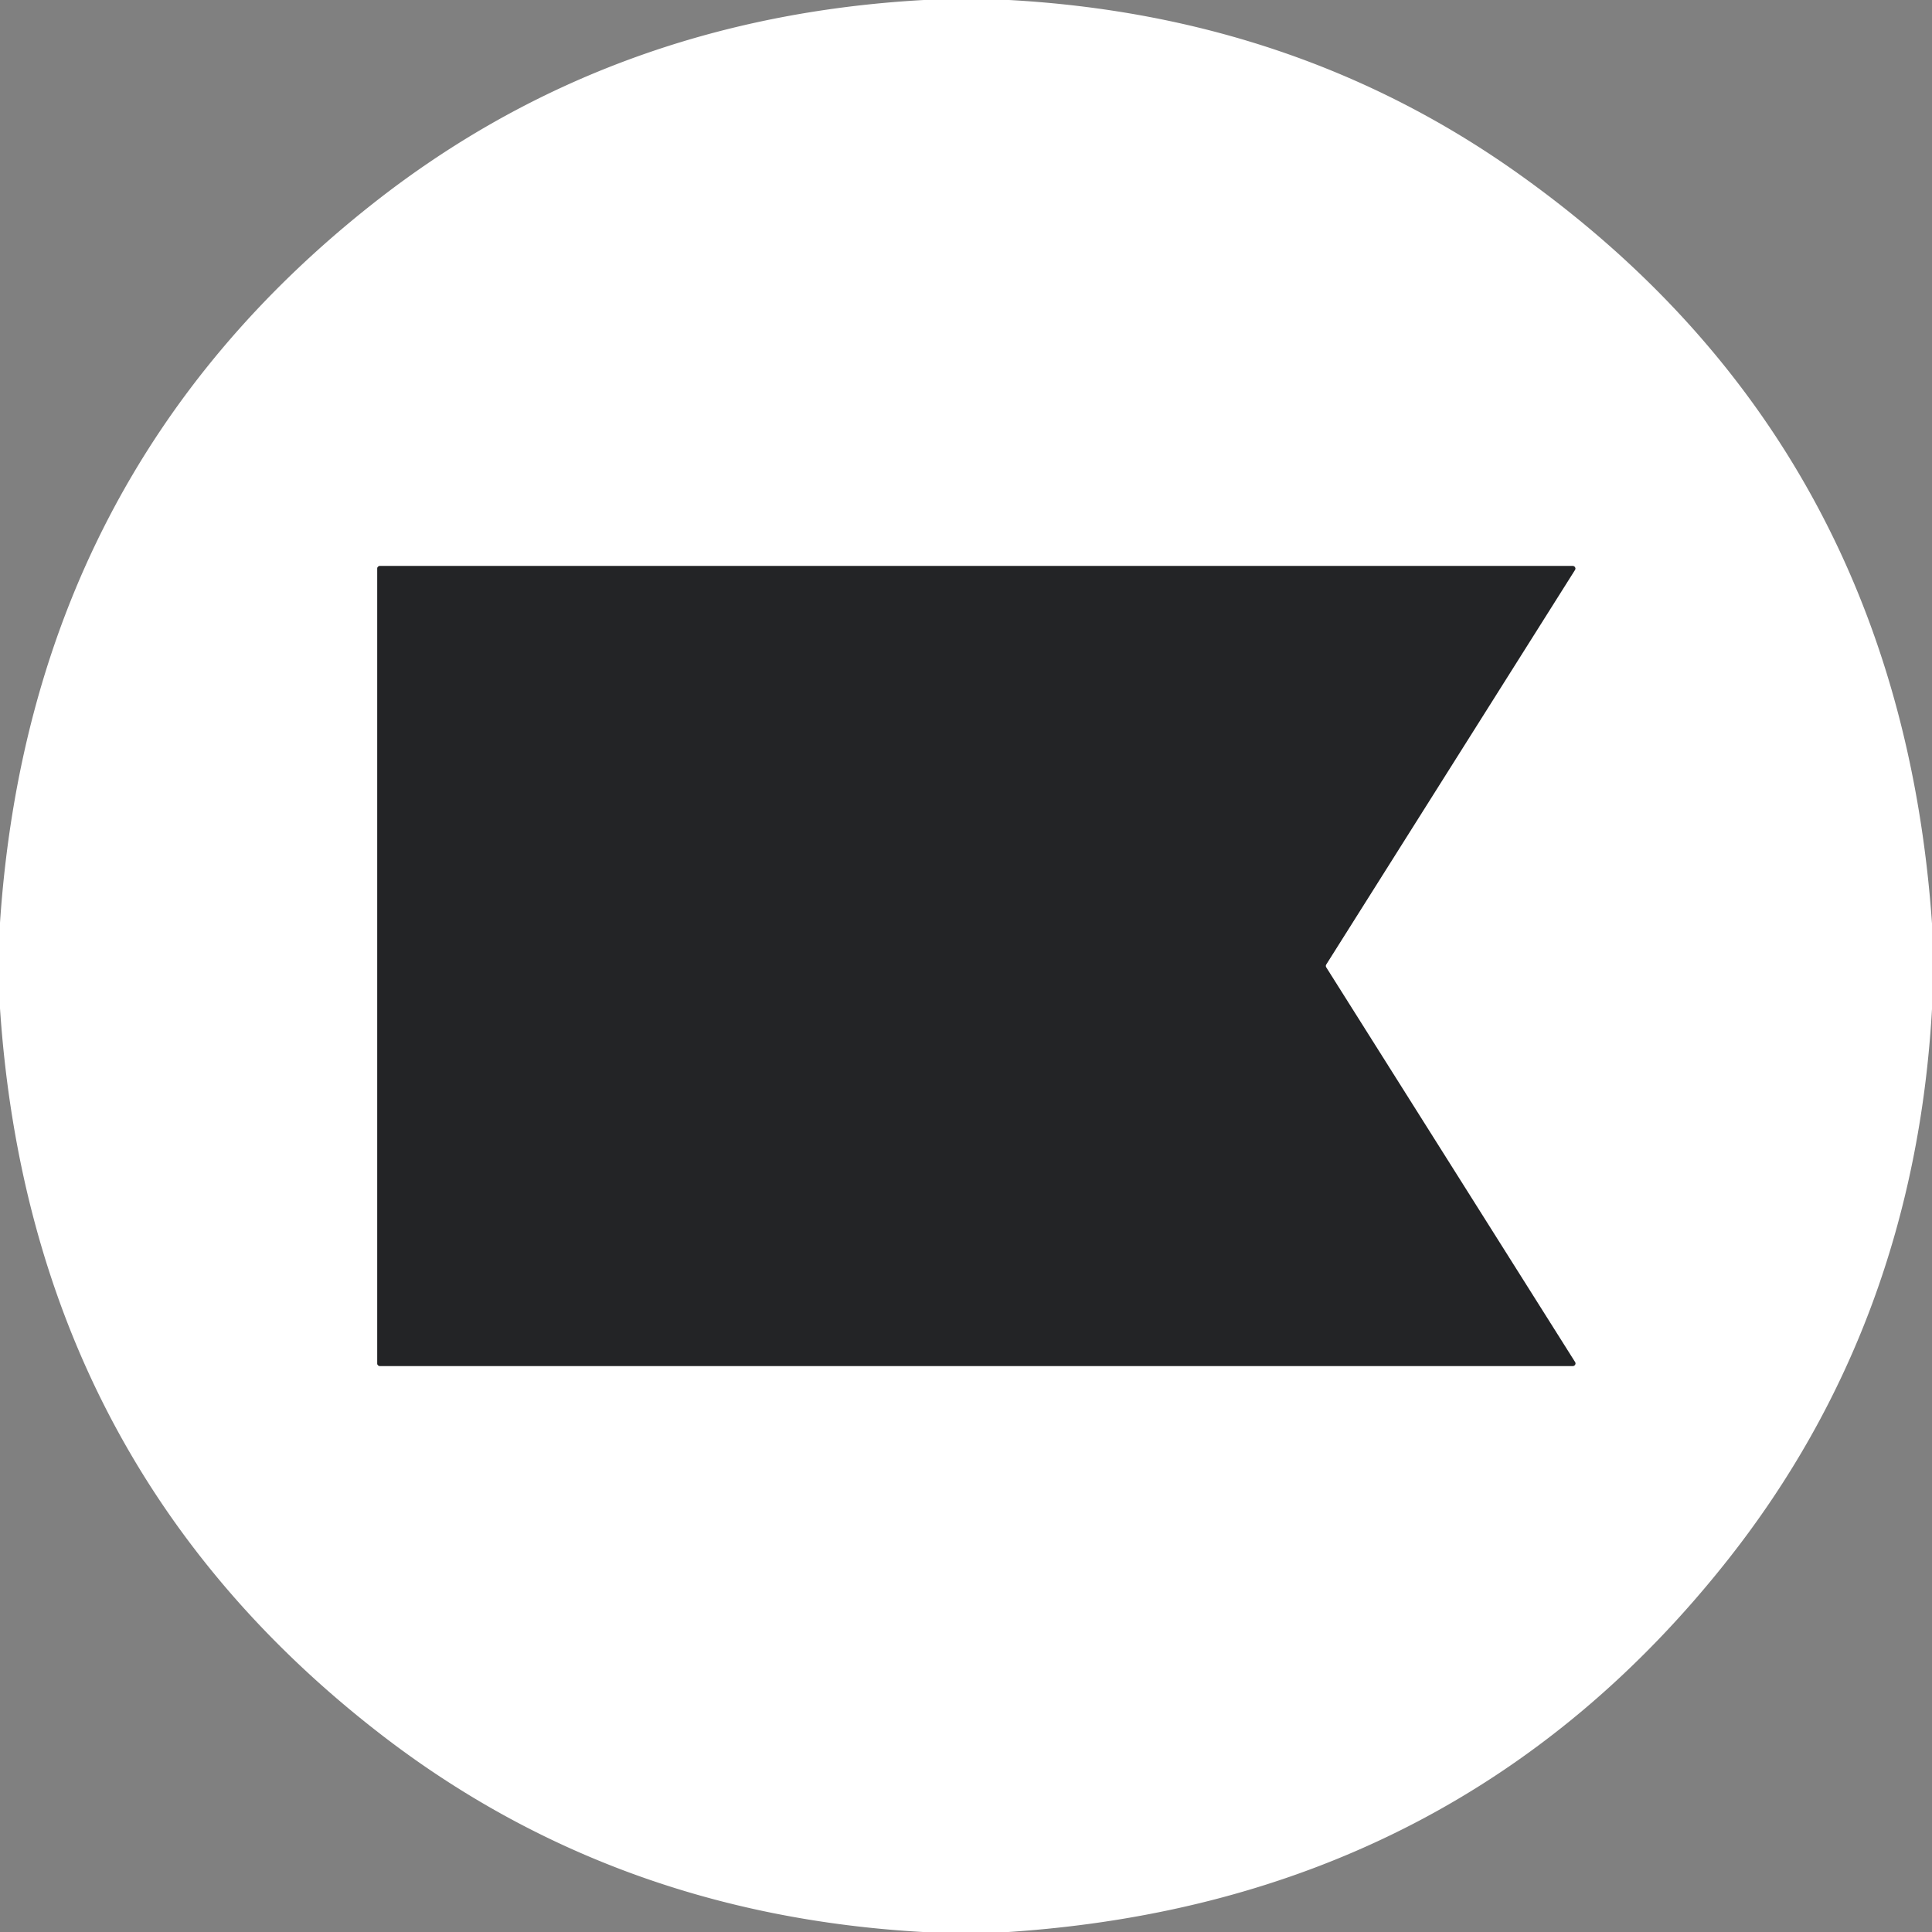 <svg viewBox="0.00 0.00 256.00 256.00" version="1.1" xmlns="http://www.w3.org/2000/svg">
<rect x="0.00" y="0.00" width="256.00" height="256.00" fill="#808080" stroke="none"/>
<path d="M 208.41 181.00
  A 0.34 0.34 0.0 0 0 208.70 180.48
  L 175.72 128.17
  A 0.34 0.34 0.0 0 1 175.72 127.81
  L 208.69 75.52
  A 0.34 0.34 0.0 0 0 208.40 75.00
  L 50.33 75.00
  A 0.34 0.34 0.0 0 0 49.99 75.34
  L 49.99 180.66
  A 0.34 0.34 0.0 0 0 50.33 181.00
  L 208.41 181.00" stroke-linecap="butt" fill="none" stroke-width="2.00" stroke="#919293"></path>
<path d="M 122.41 0.00
  L 133.71 0.00
  Q 171.64 2.10 200.93 22.83
  Q 251.55 58.65 256.00 122.37
  L 256.00 133.72
  Q 253.63 175.34 229.06 206.54
  Q 193.21 252.04 133.62 256.00
  L 122.29 256.00
  Q 81.38 253.70 50.46 229.81
  Q 4.04 193.94 0.00 133.61
  L 0.00 122.26
  Q 4.02 62.65 49.59 26.84
  Q 80.81 2.31 122.41 0.00
  Z
  M 208.41 181.00
  A 0.34 0.34 0.0 0 0 208.70 180.48
  L 175.72 128.17
  A 0.34 0.34 0.0 0 1 175.72 127.81
  L 208.69 75.52
  A 0.34 0.34 0.0 0 0 208.40 75.00
  L 50.33 75.00
  A 0.34 0.34 0.0 0 0 49.99 75.34
  L 49.99 180.66
  A 0.34 0.34 0.0 0 0 50.33 181.00
  L 208.41 181.00
  Z" fill="#ffffff"></path>
<path d="M 208.41 181.00
  L 50.33 181.00
  A 0.34 0.34 0.0 0 1 49.99 180.66
  L 49.99 75.34
  A 0.34 0.34 0.0 0 1 50.33 75.00
  L 208.40 75.00
  A 0.34 0.34 0.0 0 1 208.69 75.52
  L 175.72 127.81
  A 0.34 0.34 0.0 0 0 175.72 128.17
  L 208.70 180.48
  A 0.34 0.34 0.0 0 1 208.41 181.00
  Z" fill="#232426"></path>
</svg>
